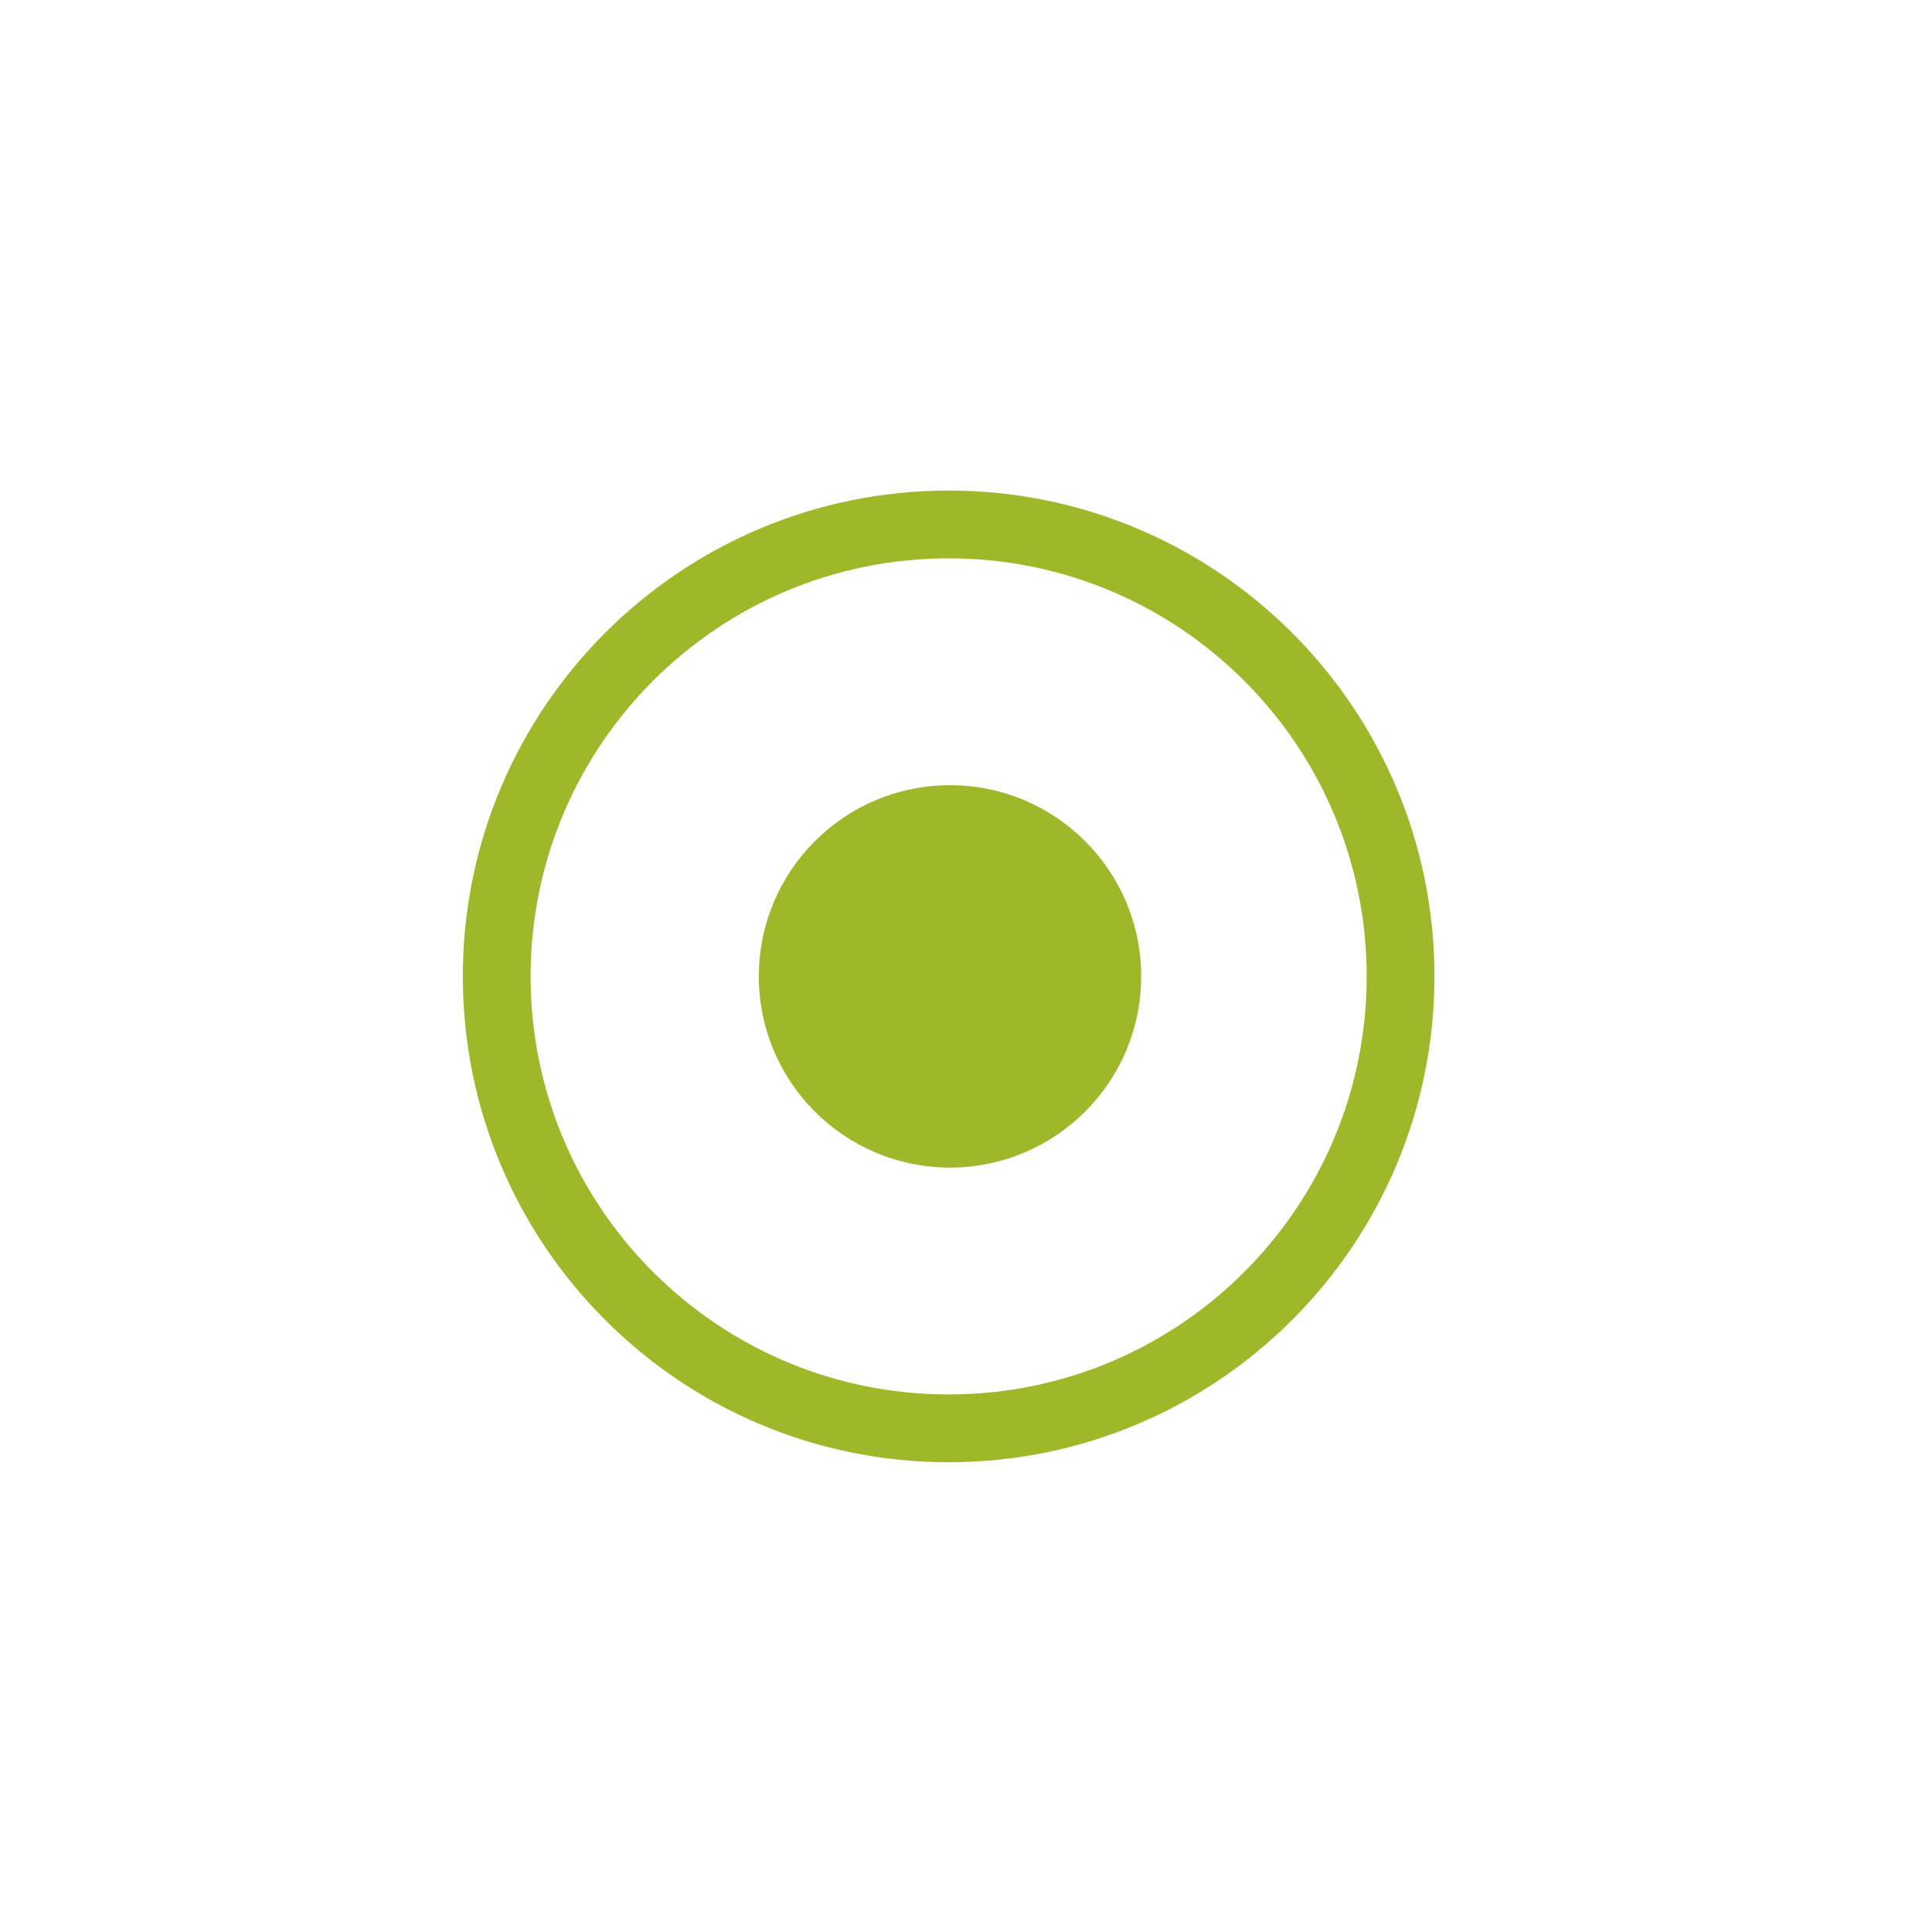 <svg width="57" height="57" viewBox="0 0 57 57" fill="none" xmlns="http://www.w3.org/2000/svg">
<path d="M27.988 42.14C35.352 42.14 41.321 36.17 41.321 28.806C41.321 21.443 35.352 15.473 27.988 15.473C20.624 15.473 14.655 21.443 14.655 28.806C14.655 36.17 20.624 42.14 27.988 42.14Z" stroke="#9FB82A" stroke-width="2" stroke-linecap="round" stroke-linejoin="round"/>
<path d="M28.028 34.447C31.143 34.447 33.668 31.921 33.668 28.806C33.668 25.692 31.143 23.166 28.028 23.166C24.913 23.166 22.388 25.692 22.388 28.806C22.388 31.921 24.913 34.447 28.028 34.447Z" fill="#9FB82A"/>
</svg>
